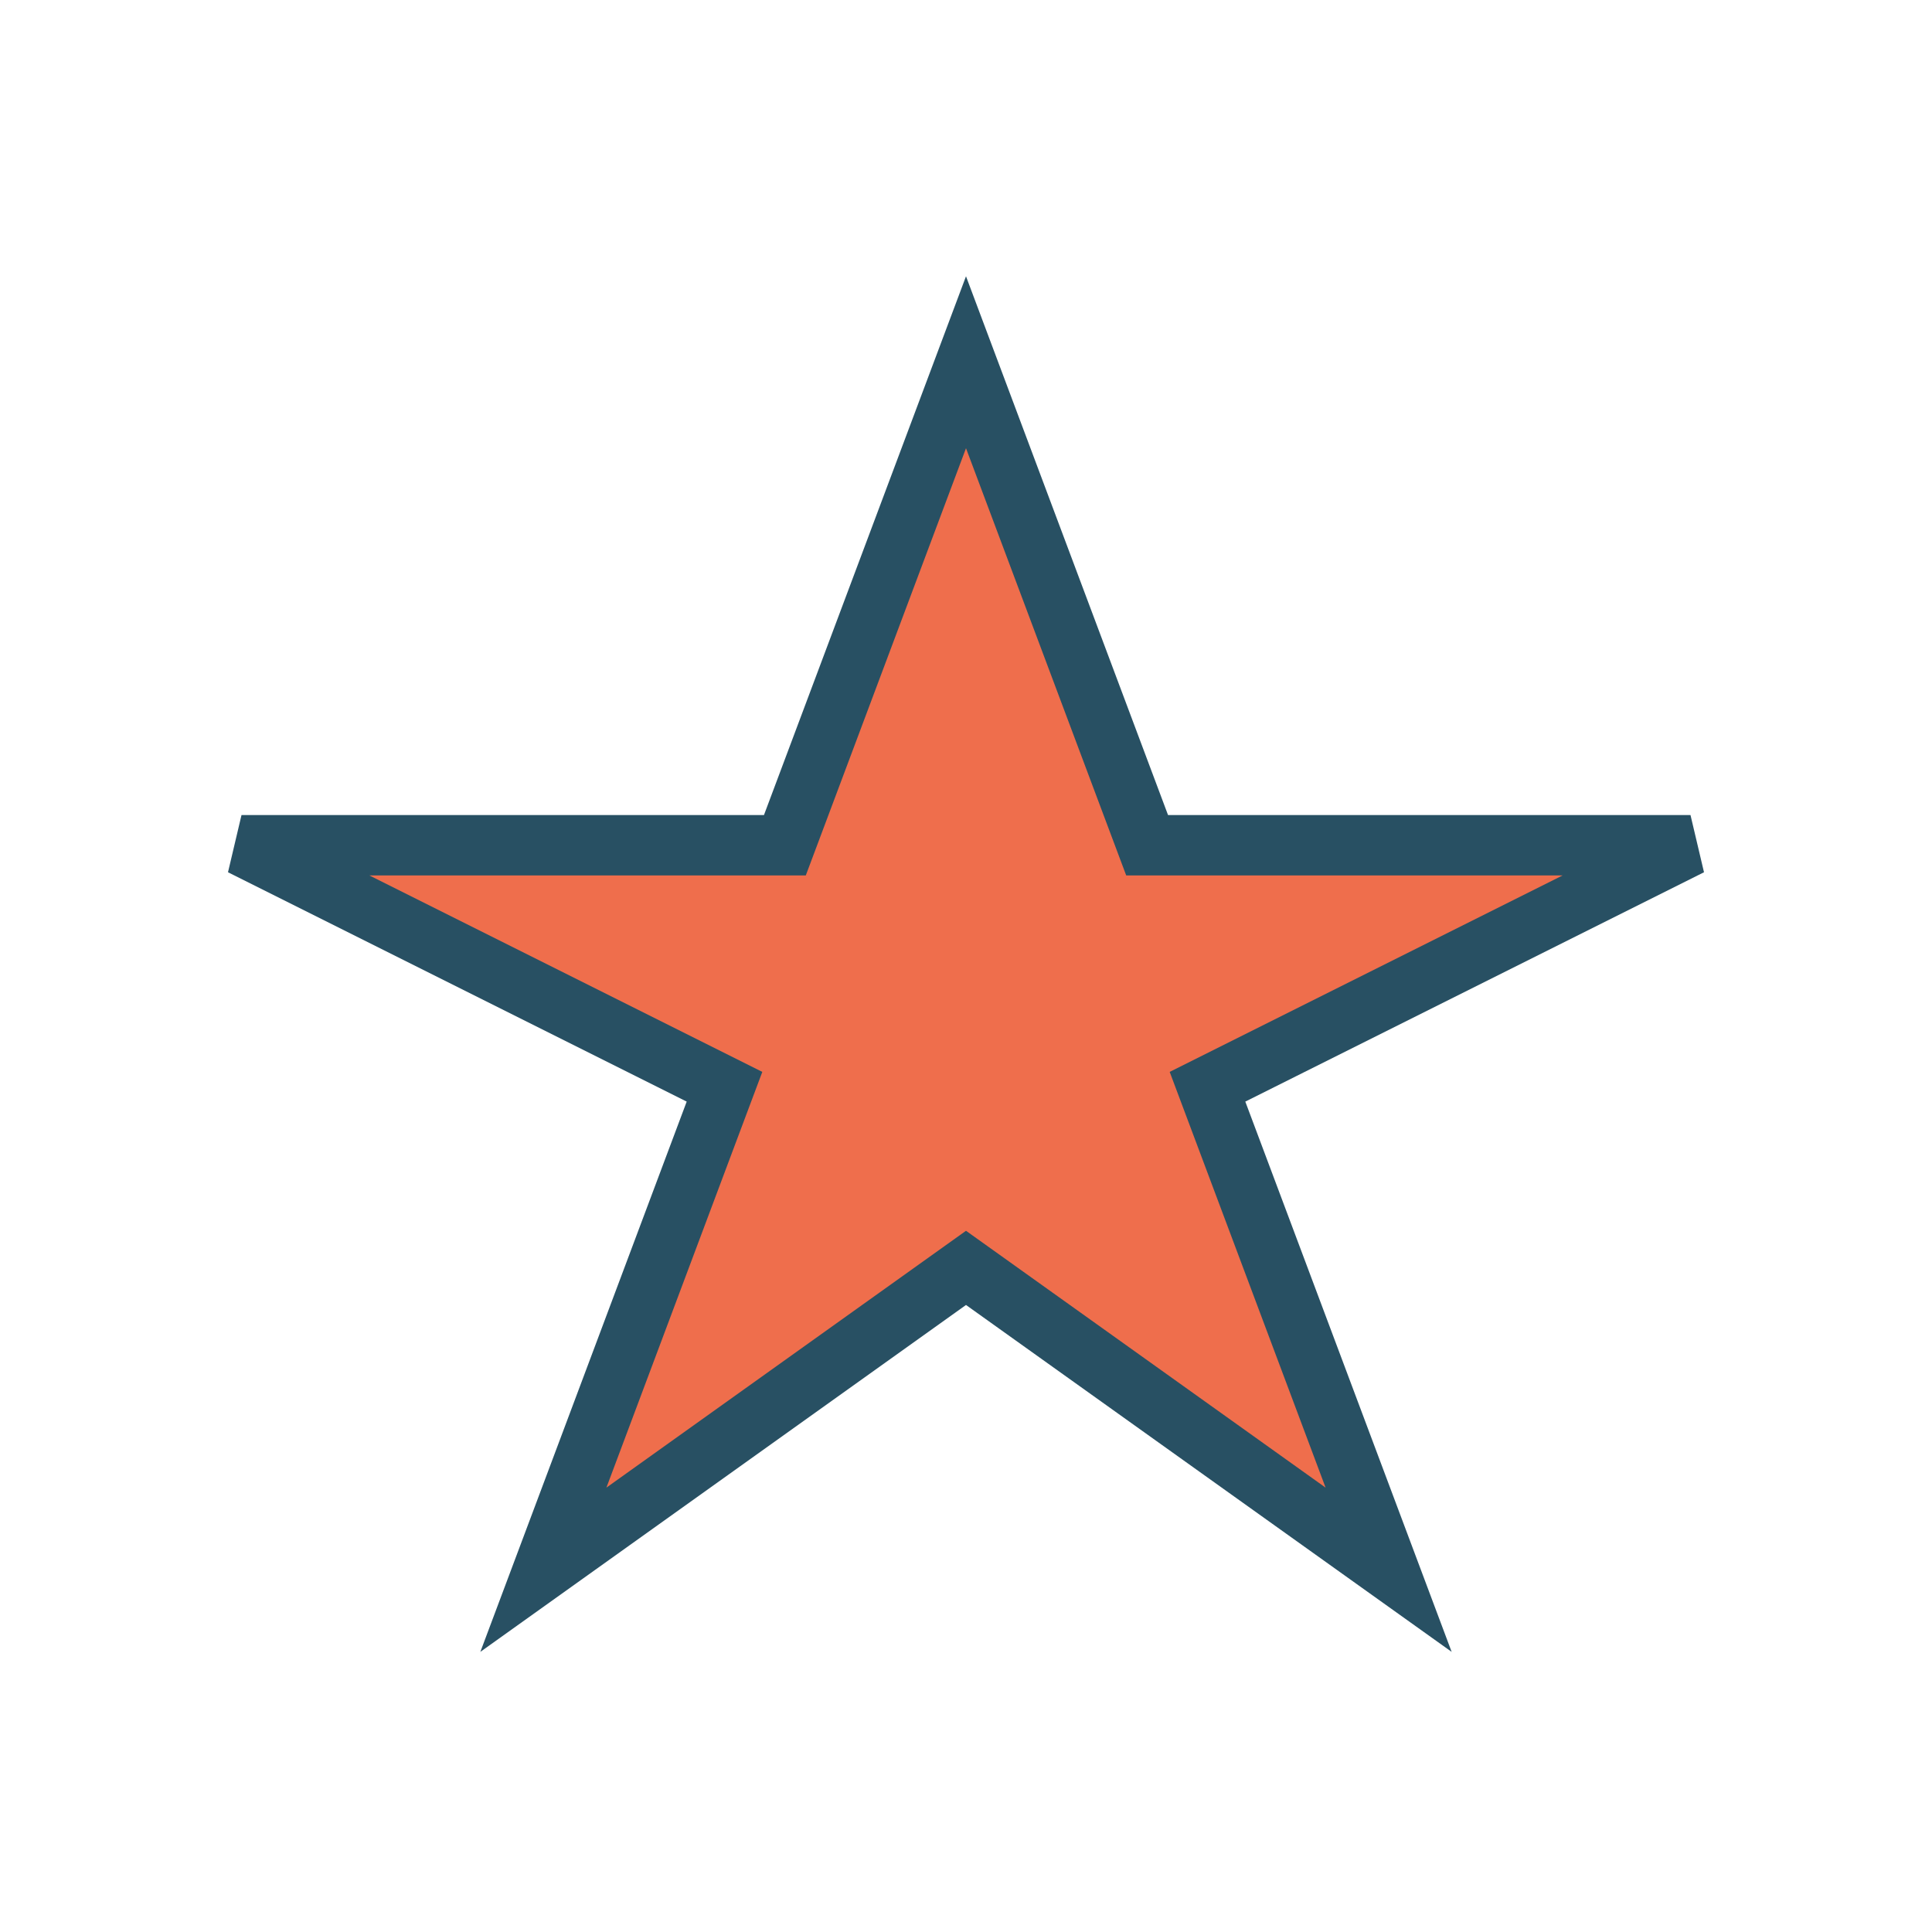 <?xml version="1.0" encoding="UTF-8"?>
<svg xmlns="http://www.w3.org/2000/svg" width="32" height="32" viewBox="0 0 32 32"><polygon points="16,6 19,14 28,14 20,18 23,26 16,21 9,26 12,18 4,14 13,14" fill="#EF6E4C" stroke="#285063" stroke-width="1"/></svg>